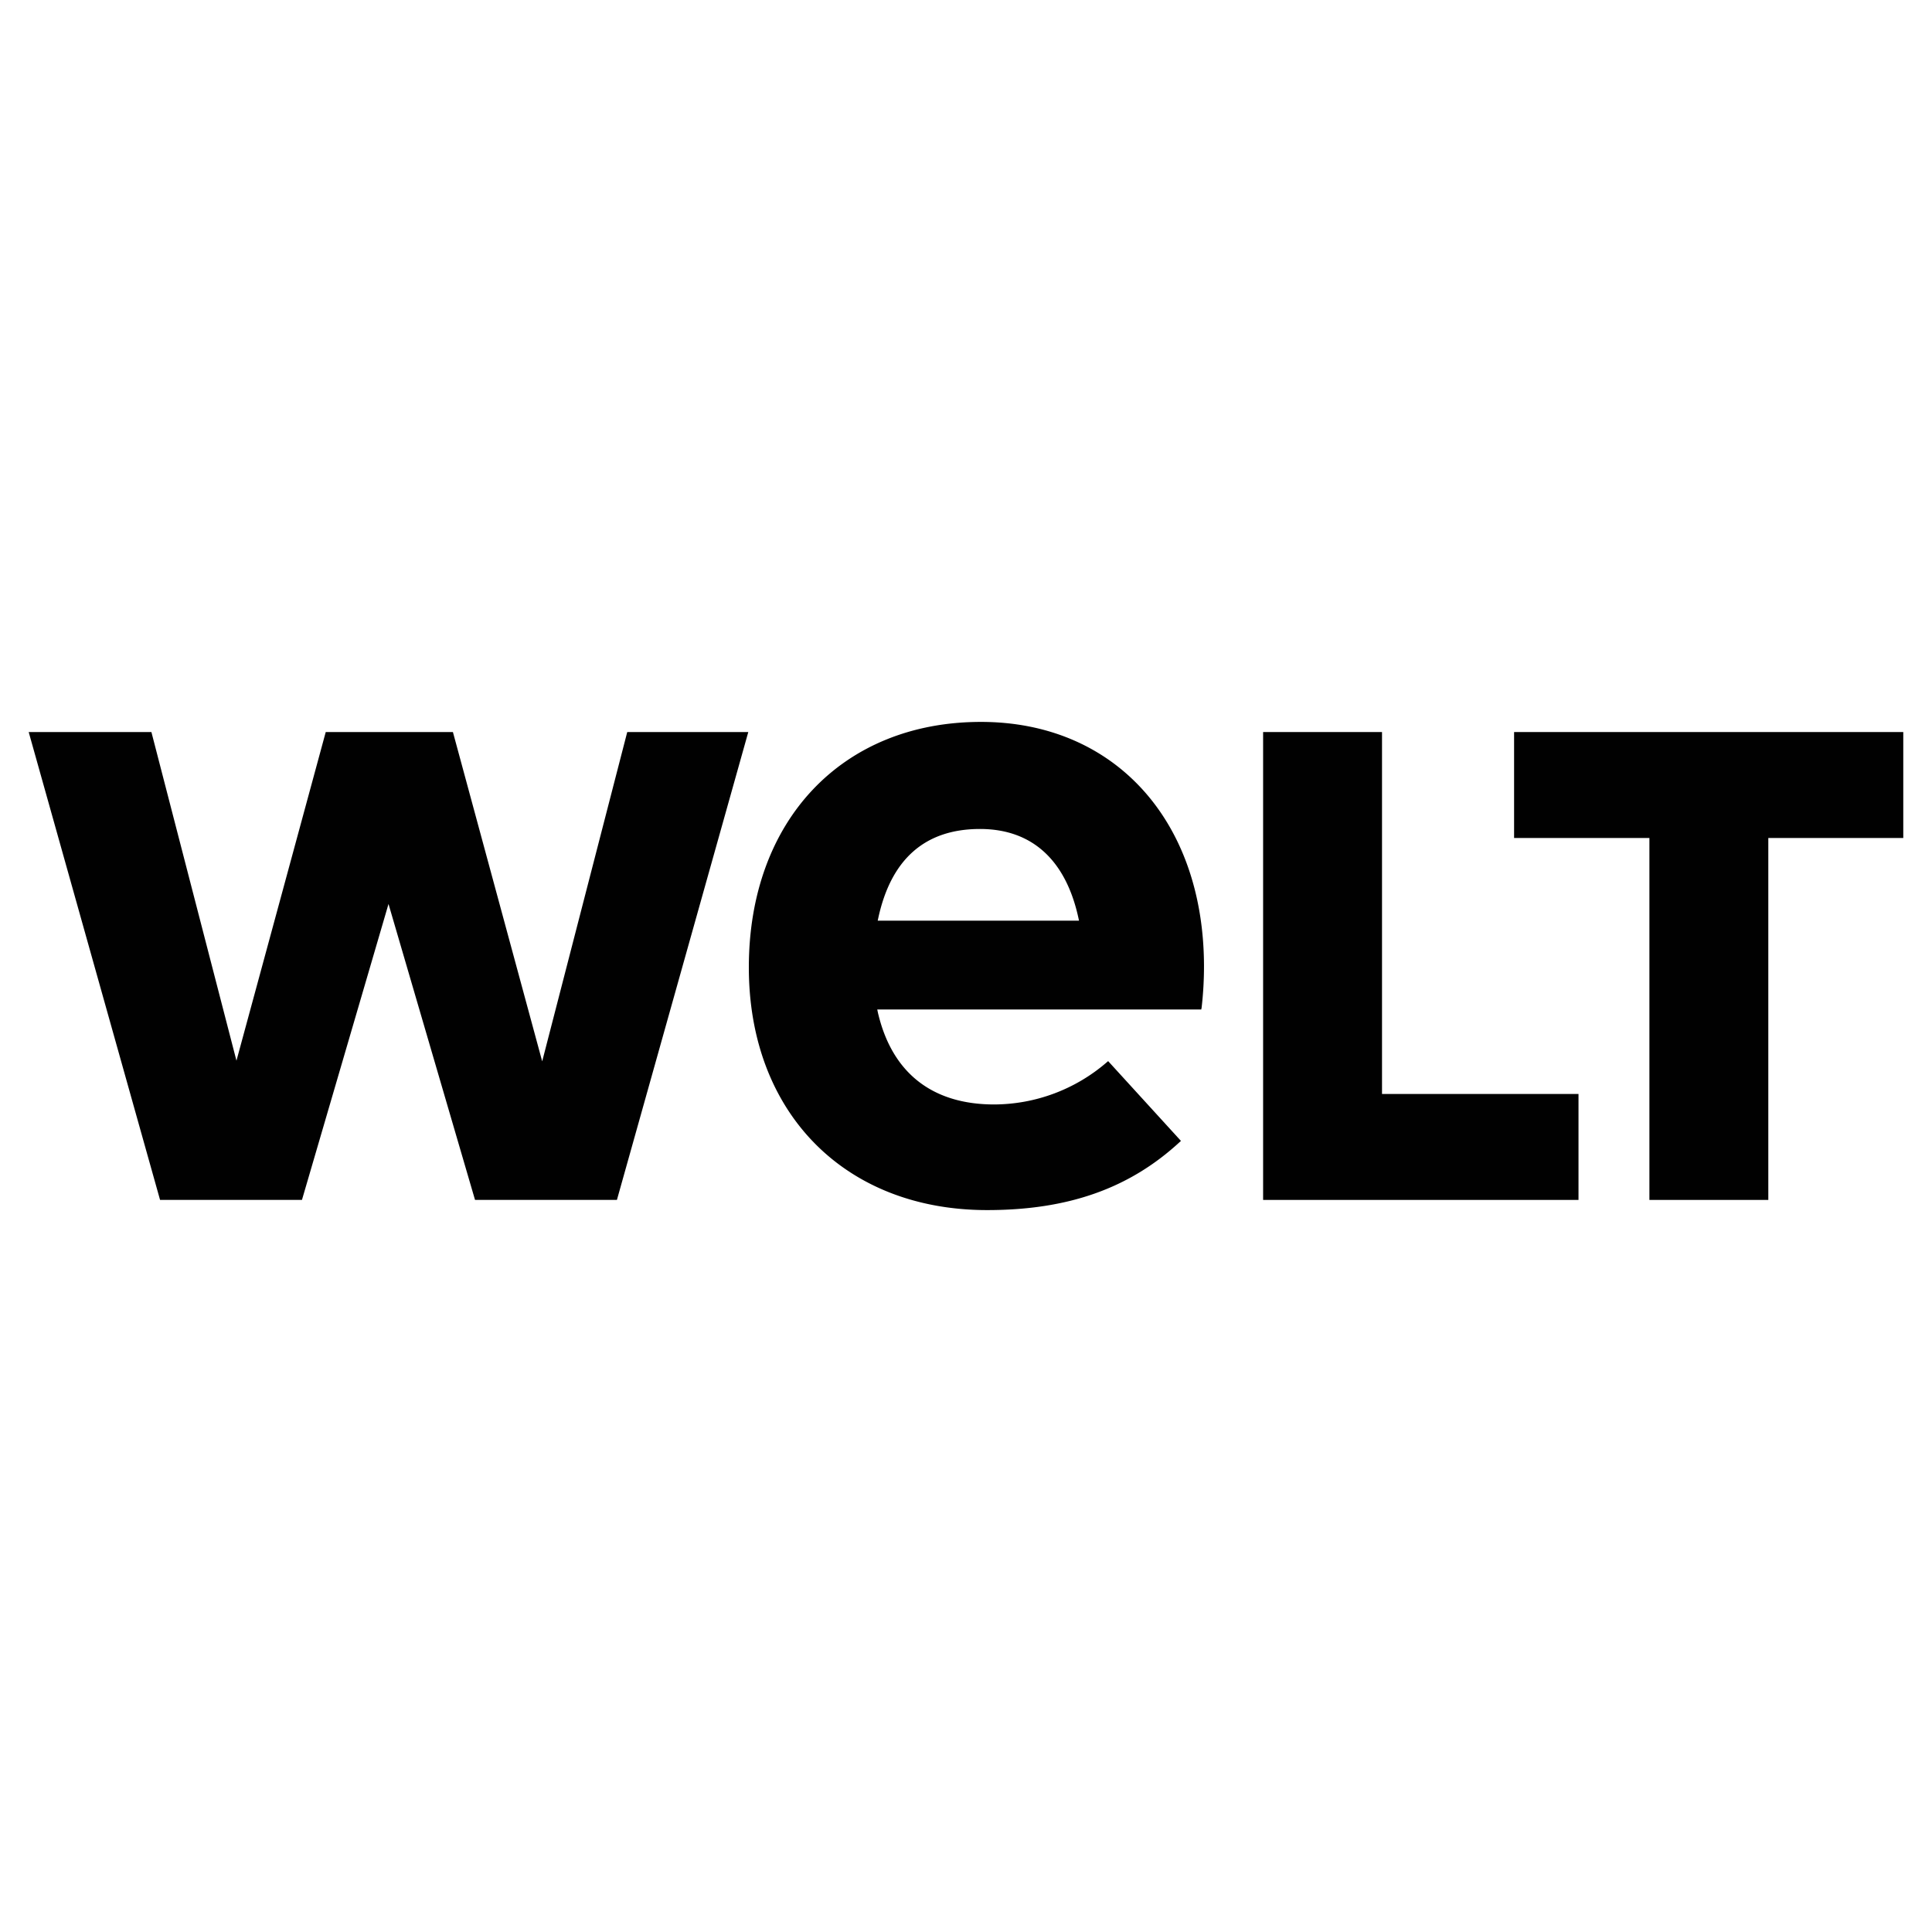<svg id="Ebene_1" data-name="Ebene 1" xmlns="http://www.w3.org/2000/svg" viewBox="0 0 602.66 602.66"><defs><style>.cls-1{fill:#010101;}</style></defs><g id="WELT_Pos_normal" data-name="WELT – Pos normal"><polygon class="cls-1" points="514.51 374.3 514.51 261.4 472.3 261.4 472.3 228.35 593.7 228.35 593.7 261.4 551.6 261.4 551.6 374.3 514.51 374.3"/><polygon class="cls-1" points="394.01 374.3 394.01 228.35 431.1 228.35 431.1 341.25 492.39 341.25 492.39 374.3 394.01 374.3"/><path class="cls-1" d="M306,225.19c-43.31,0-72.41,30.78-72.41,76.58,0,45.28,29.88,75.7,74.33,75.7,25.24,0,44.31-6.73,60-21.16l.46-.42L345.67,331l-.47.4a54,54,0,0,1-35.07,13.12c-19.48,0-32-10-36.31-28.79l-.17-.84H374.73c0-.19.06-.33.1-.58a113,113,0,0,0,.74-13.12C375.42,255.72,347.45,225.19,306,225.19Zm-32.21,62,.18-.83c4-18.43,14.64-27.77,31.73-27.77,16.14,0,26.75,9.6,30.7,27.76l.18.84Z"/><polygon class="cls-1" points="148.18 374.3 121.19 281.98 94.19 374.3 49.93 374.3 8.95 228.35 47.23 228.35 73.76 330.86 101.61 228.35 141.28 228.35 169.13 331.07 195.66 228.35 233.42 228.35 192.44 374.3 148.18 374.3"/></g></svg>